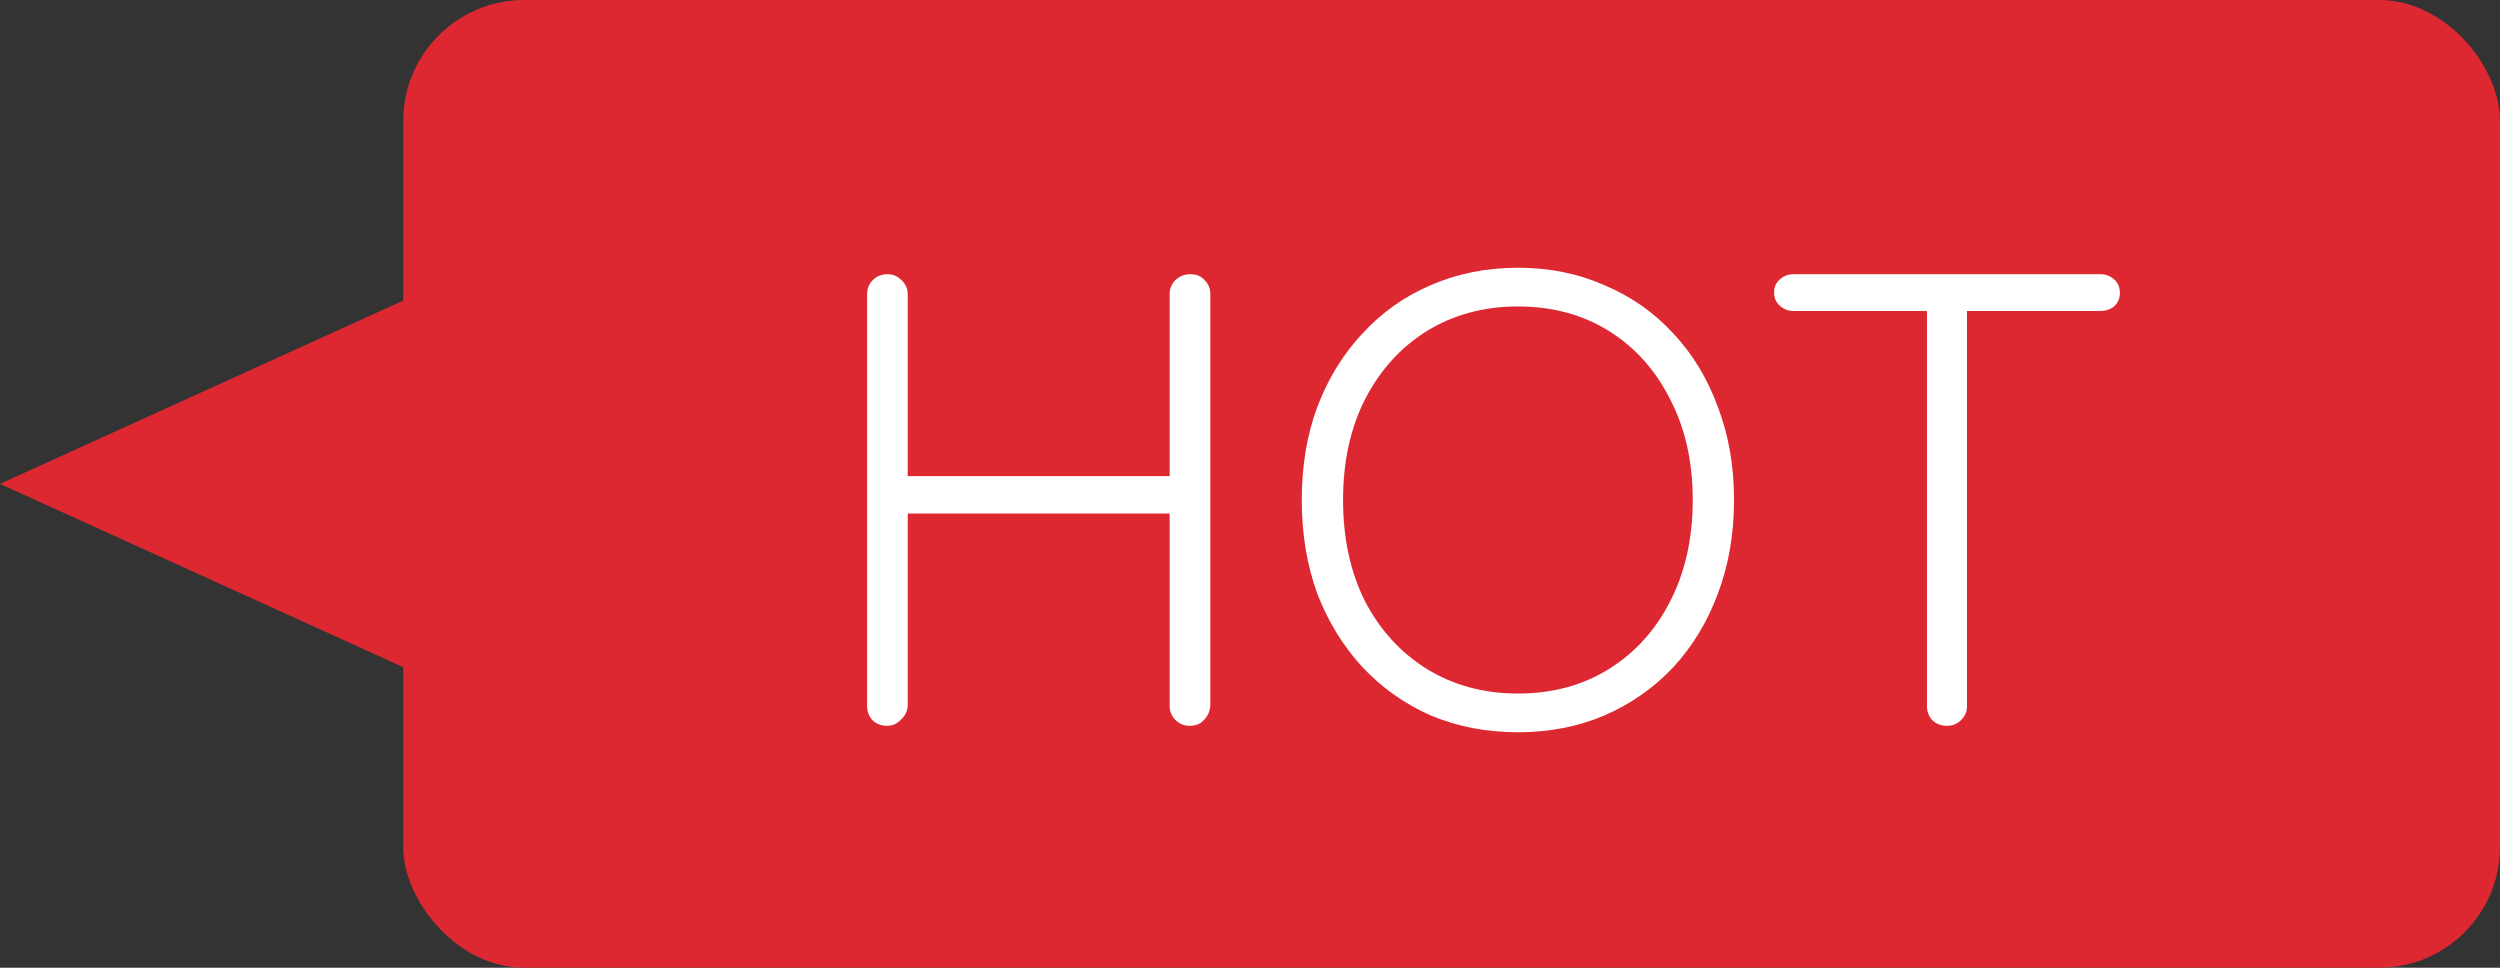 <svg xmlns="http://www.w3.org/2000/svg" width="62" height="24" viewBox="0 0 62 24" fill="none"><rect x="0" y="0" width="62" height="24" fill="#333333" stroke="none"/><rect x="10" width="52" height="24" rx="3" fill="#DD2831"></rect><path d="M0 12L11 7V17L0 12Z" fill="#DD2831"></path><path d="M22.016 6.8C22.144 6.8 22.256 6.848 22.352 6.944C22.459 7.04 22.512 7.157 22.512 7.296V17.504C22.501 17.643 22.443 17.76 22.336 17.856C22.24 17.952 22.128 18 22 18C21.851 18 21.728 17.952 21.632 17.856C21.547 17.76 21.504 17.643 21.504 17.504V7.296C21.504 7.157 21.552 7.04 21.648 6.944C21.744 6.848 21.867 6.8 22.016 6.8ZM29.52 6.8C29.669 6.8 29.787 6.848 29.872 6.944C29.968 7.04 30.016 7.157 30.016 7.296V17.504C30.005 17.643 29.952 17.76 29.856 17.856C29.771 17.952 29.653 18 29.504 18C29.365 18 29.248 17.952 29.152 17.856C29.056 17.76 29.008 17.643 29.008 17.504V7.296C29.008 7.157 29.056 7.04 29.152 6.944C29.259 6.848 29.381 6.8 29.52 6.8ZM21.936 11.808H29.536L29.52 12.736H21.872L21.936 11.808ZM43.004 12.4C43.004 13.243 42.87 14.016 42.604 14.72C42.348 15.413 41.98 16.021 41.5 16.544C41.02 17.056 40.449 17.456 39.788 17.744C39.137 18.021 38.422 18.16 37.644 18.16C36.865 18.16 36.145 18.021 35.484 17.744C34.833 17.456 34.268 17.056 33.788 16.544C33.308 16.021 32.934 15.413 32.668 14.72C32.412 14.016 32.284 13.243 32.284 12.4C32.284 11.557 32.412 10.789 32.668 10.096C32.934 9.392 33.308 8.784 33.788 8.272C34.268 7.749 34.833 7.349 35.484 7.072C36.145 6.784 36.865 6.64 37.644 6.64C38.422 6.64 39.137 6.784 39.788 7.072C40.449 7.349 41.02 7.749 41.5 8.272C41.98 8.784 42.348 9.392 42.604 10.096C42.87 10.789 43.004 11.557 43.004 12.4ZM41.98 12.4C41.98 11.451 41.793 10.619 41.42 9.904C41.057 9.179 40.55 8.613 39.9 8.208C39.249 7.803 38.497 7.6 37.644 7.6C36.801 7.6 36.049 7.803 35.388 8.208C34.737 8.613 34.225 9.179 33.852 9.904C33.489 10.619 33.308 11.451 33.308 12.4C33.308 13.349 33.489 14.187 33.852 14.912C34.225 15.627 34.737 16.187 35.388 16.592C36.049 16.997 36.801 17.2 37.644 17.2C38.497 17.2 39.249 16.997 39.9 16.592C40.55 16.187 41.057 15.627 41.42 14.912C41.793 14.187 41.98 13.349 41.98 12.4ZM48.285 18C48.136 18 48.013 17.952 47.917 17.856C47.832 17.76 47.789 17.648 47.789 17.52V7.328H48.781V17.52C48.781 17.648 48.733 17.76 48.637 17.856C48.541 17.952 48.424 18 48.285 18ZM44.477 7.712C44.349 7.712 44.237 7.669 44.141 7.584C44.045 7.499 43.997 7.387 43.997 7.248C43.997 7.12 44.045 7.013 44.141 6.928C44.237 6.843 44.349 6.8 44.477 6.8H52.093C52.221 6.8 52.333 6.843 52.429 6.928C52.525 7.013 52.573 7.125 52.573 7.264C52.573 7.403 52.525 7.515 52.429 7.6C52.333 7.675 52.221 7.712 52.093 7.712H44.477Z" fill="white"></path></svg>